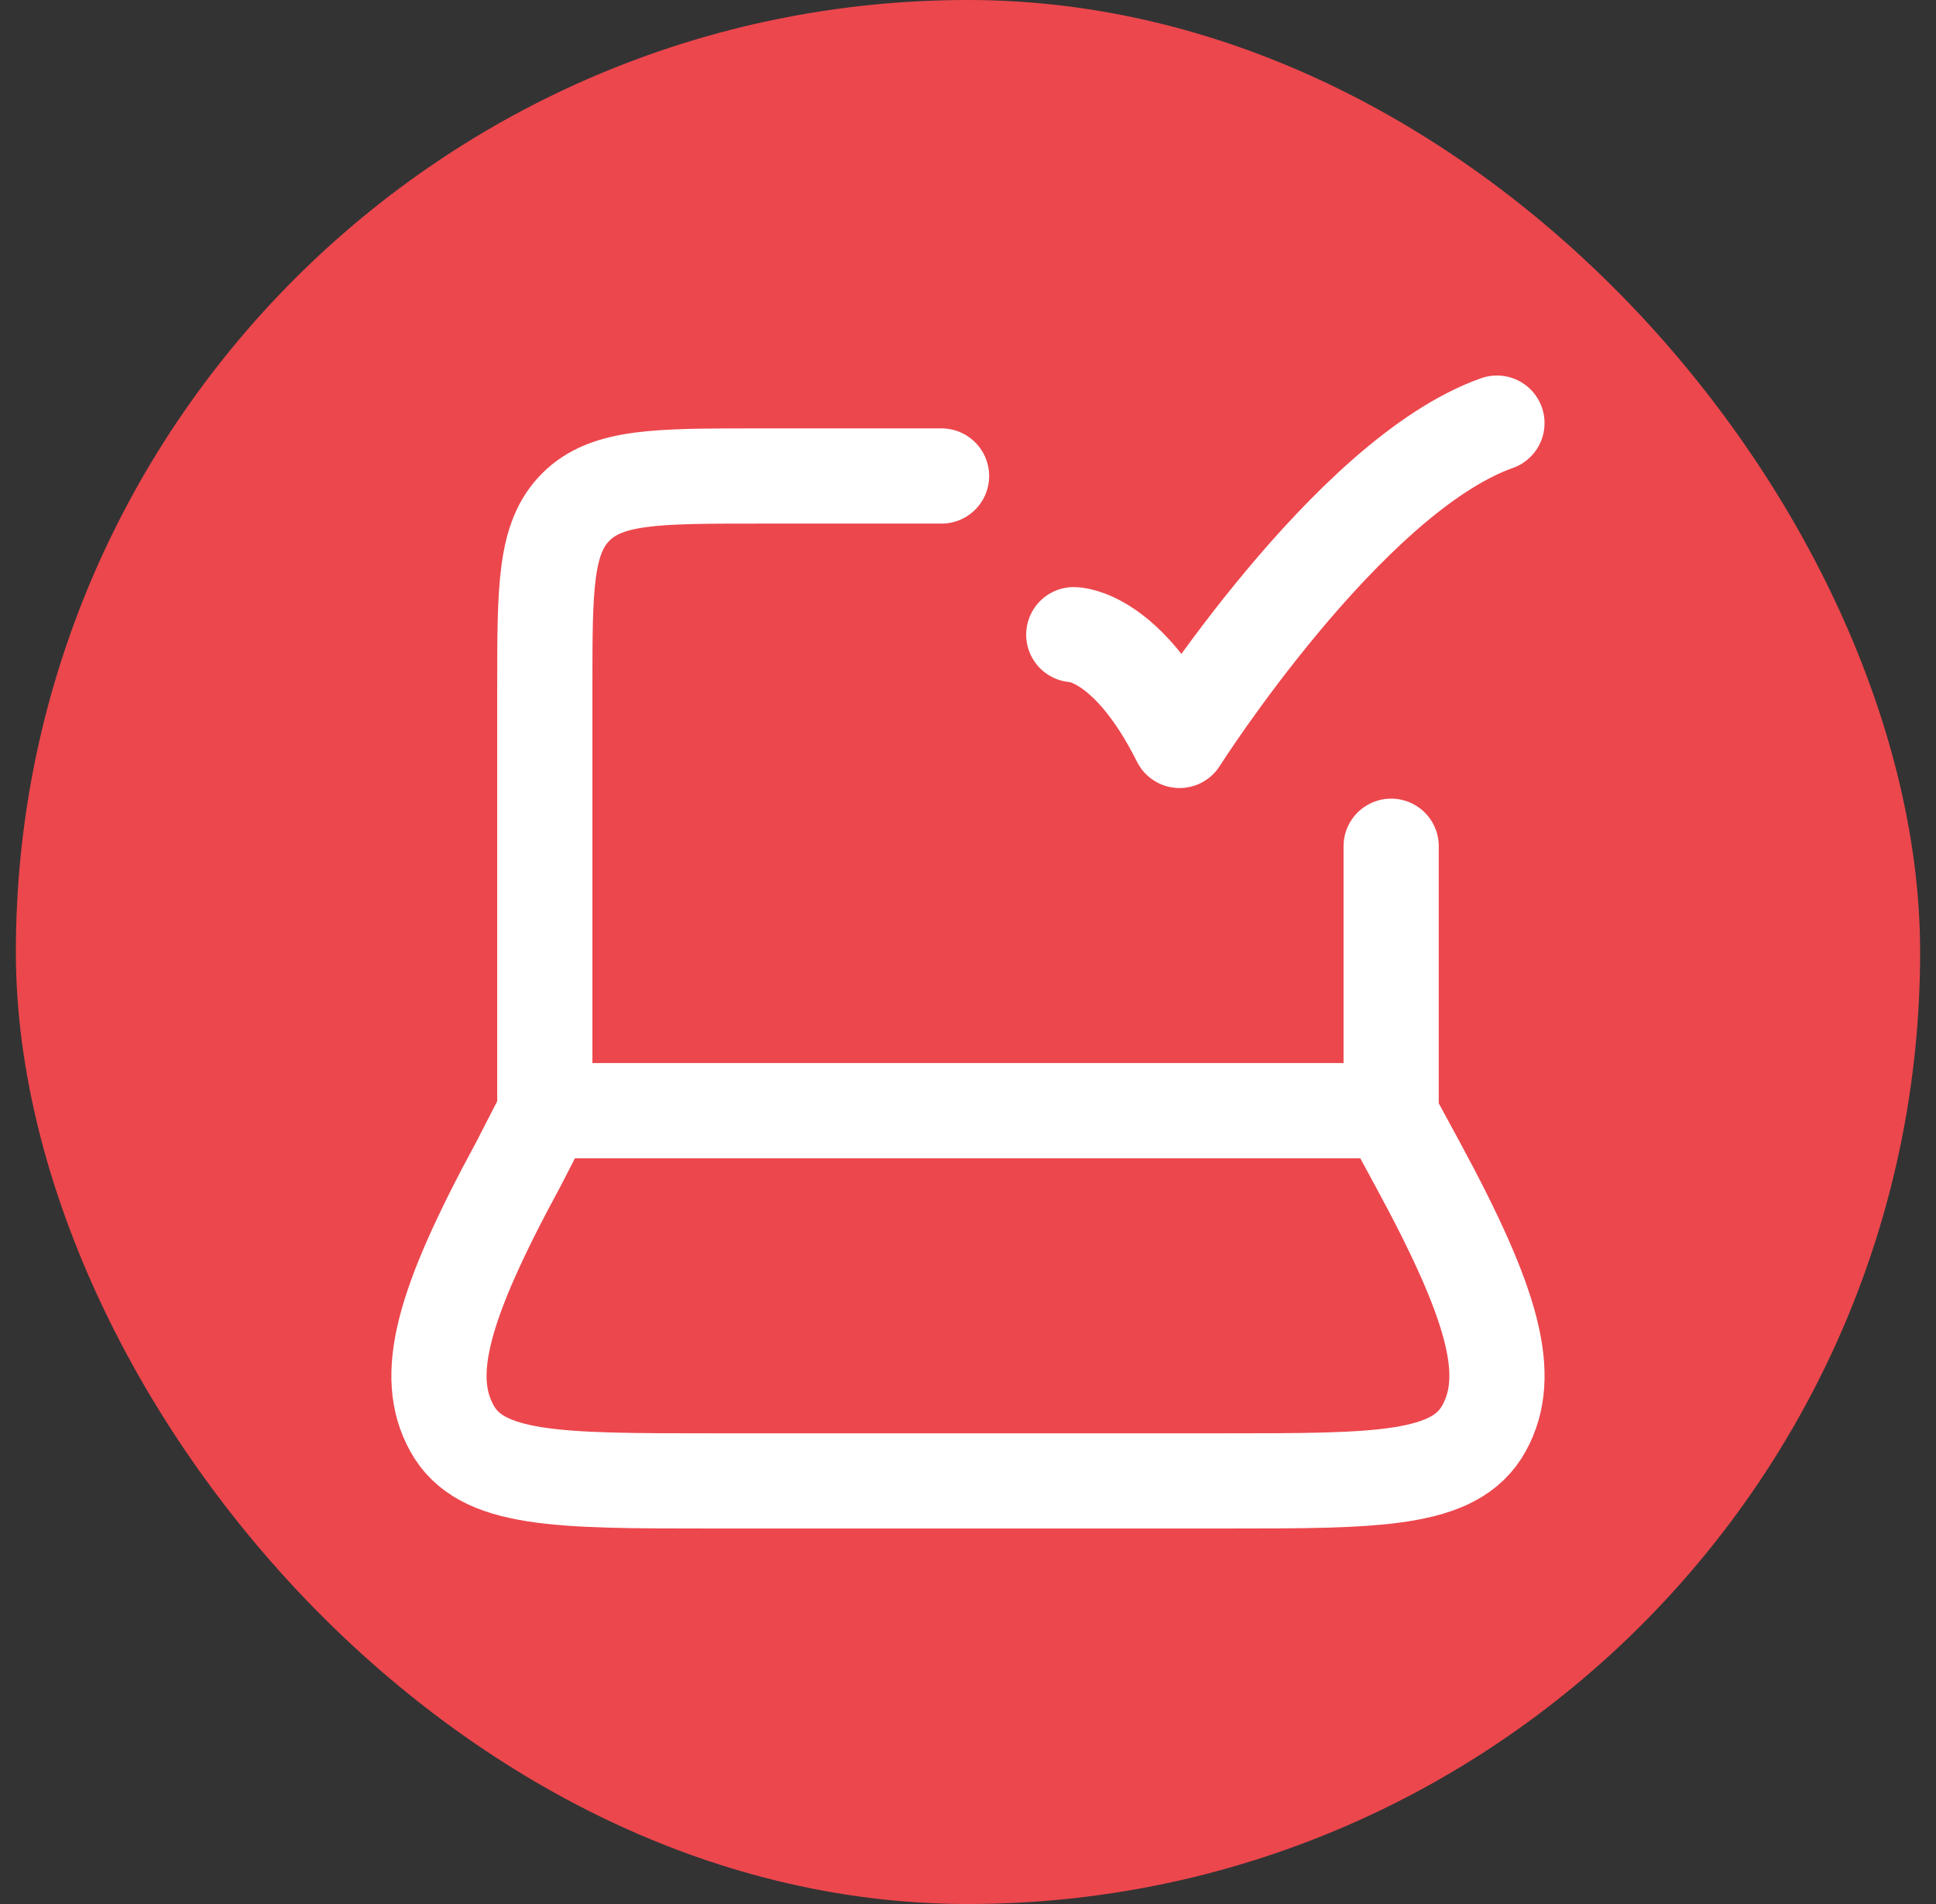 <svg width="61" height="60" viewBox="0 0 61 60" fill="none" xmlns="http://www.w3.org/2000/svg">
<rect x="0" y="0" width="61" height="60" fill="#333333" stroke="none"/>
<rect x="0.5" width="60" height="60" rx="30" fill="#EC474D"/>
<path d="M43.833 35V26.667M17.166 35V21.667C17.166 18.523 17.166 16.953 18.143 15.977C19.12 15 20.69 15 23.833 15H29.666M33.833 20C33.833 20 35.5 20 37.166 23.333C37.166 23.333 42.462 15 47.166 13.333M16.33 36.692L17.2 35H43.753L44.67 36.692C47.075 41.128 47.675 43.347 46.76 45.007C45.845 46.667 43.423 46.667 38.577 46.667H22.423C17.575 46.667 15.152 46.667 14.238 45.007C13.323 43.347 13.923 41.128 16.33 36.692Z" stroke="white" stroke-width="3" stroke-linecap="round" stroke-linejoin="round"/>
</svg>
